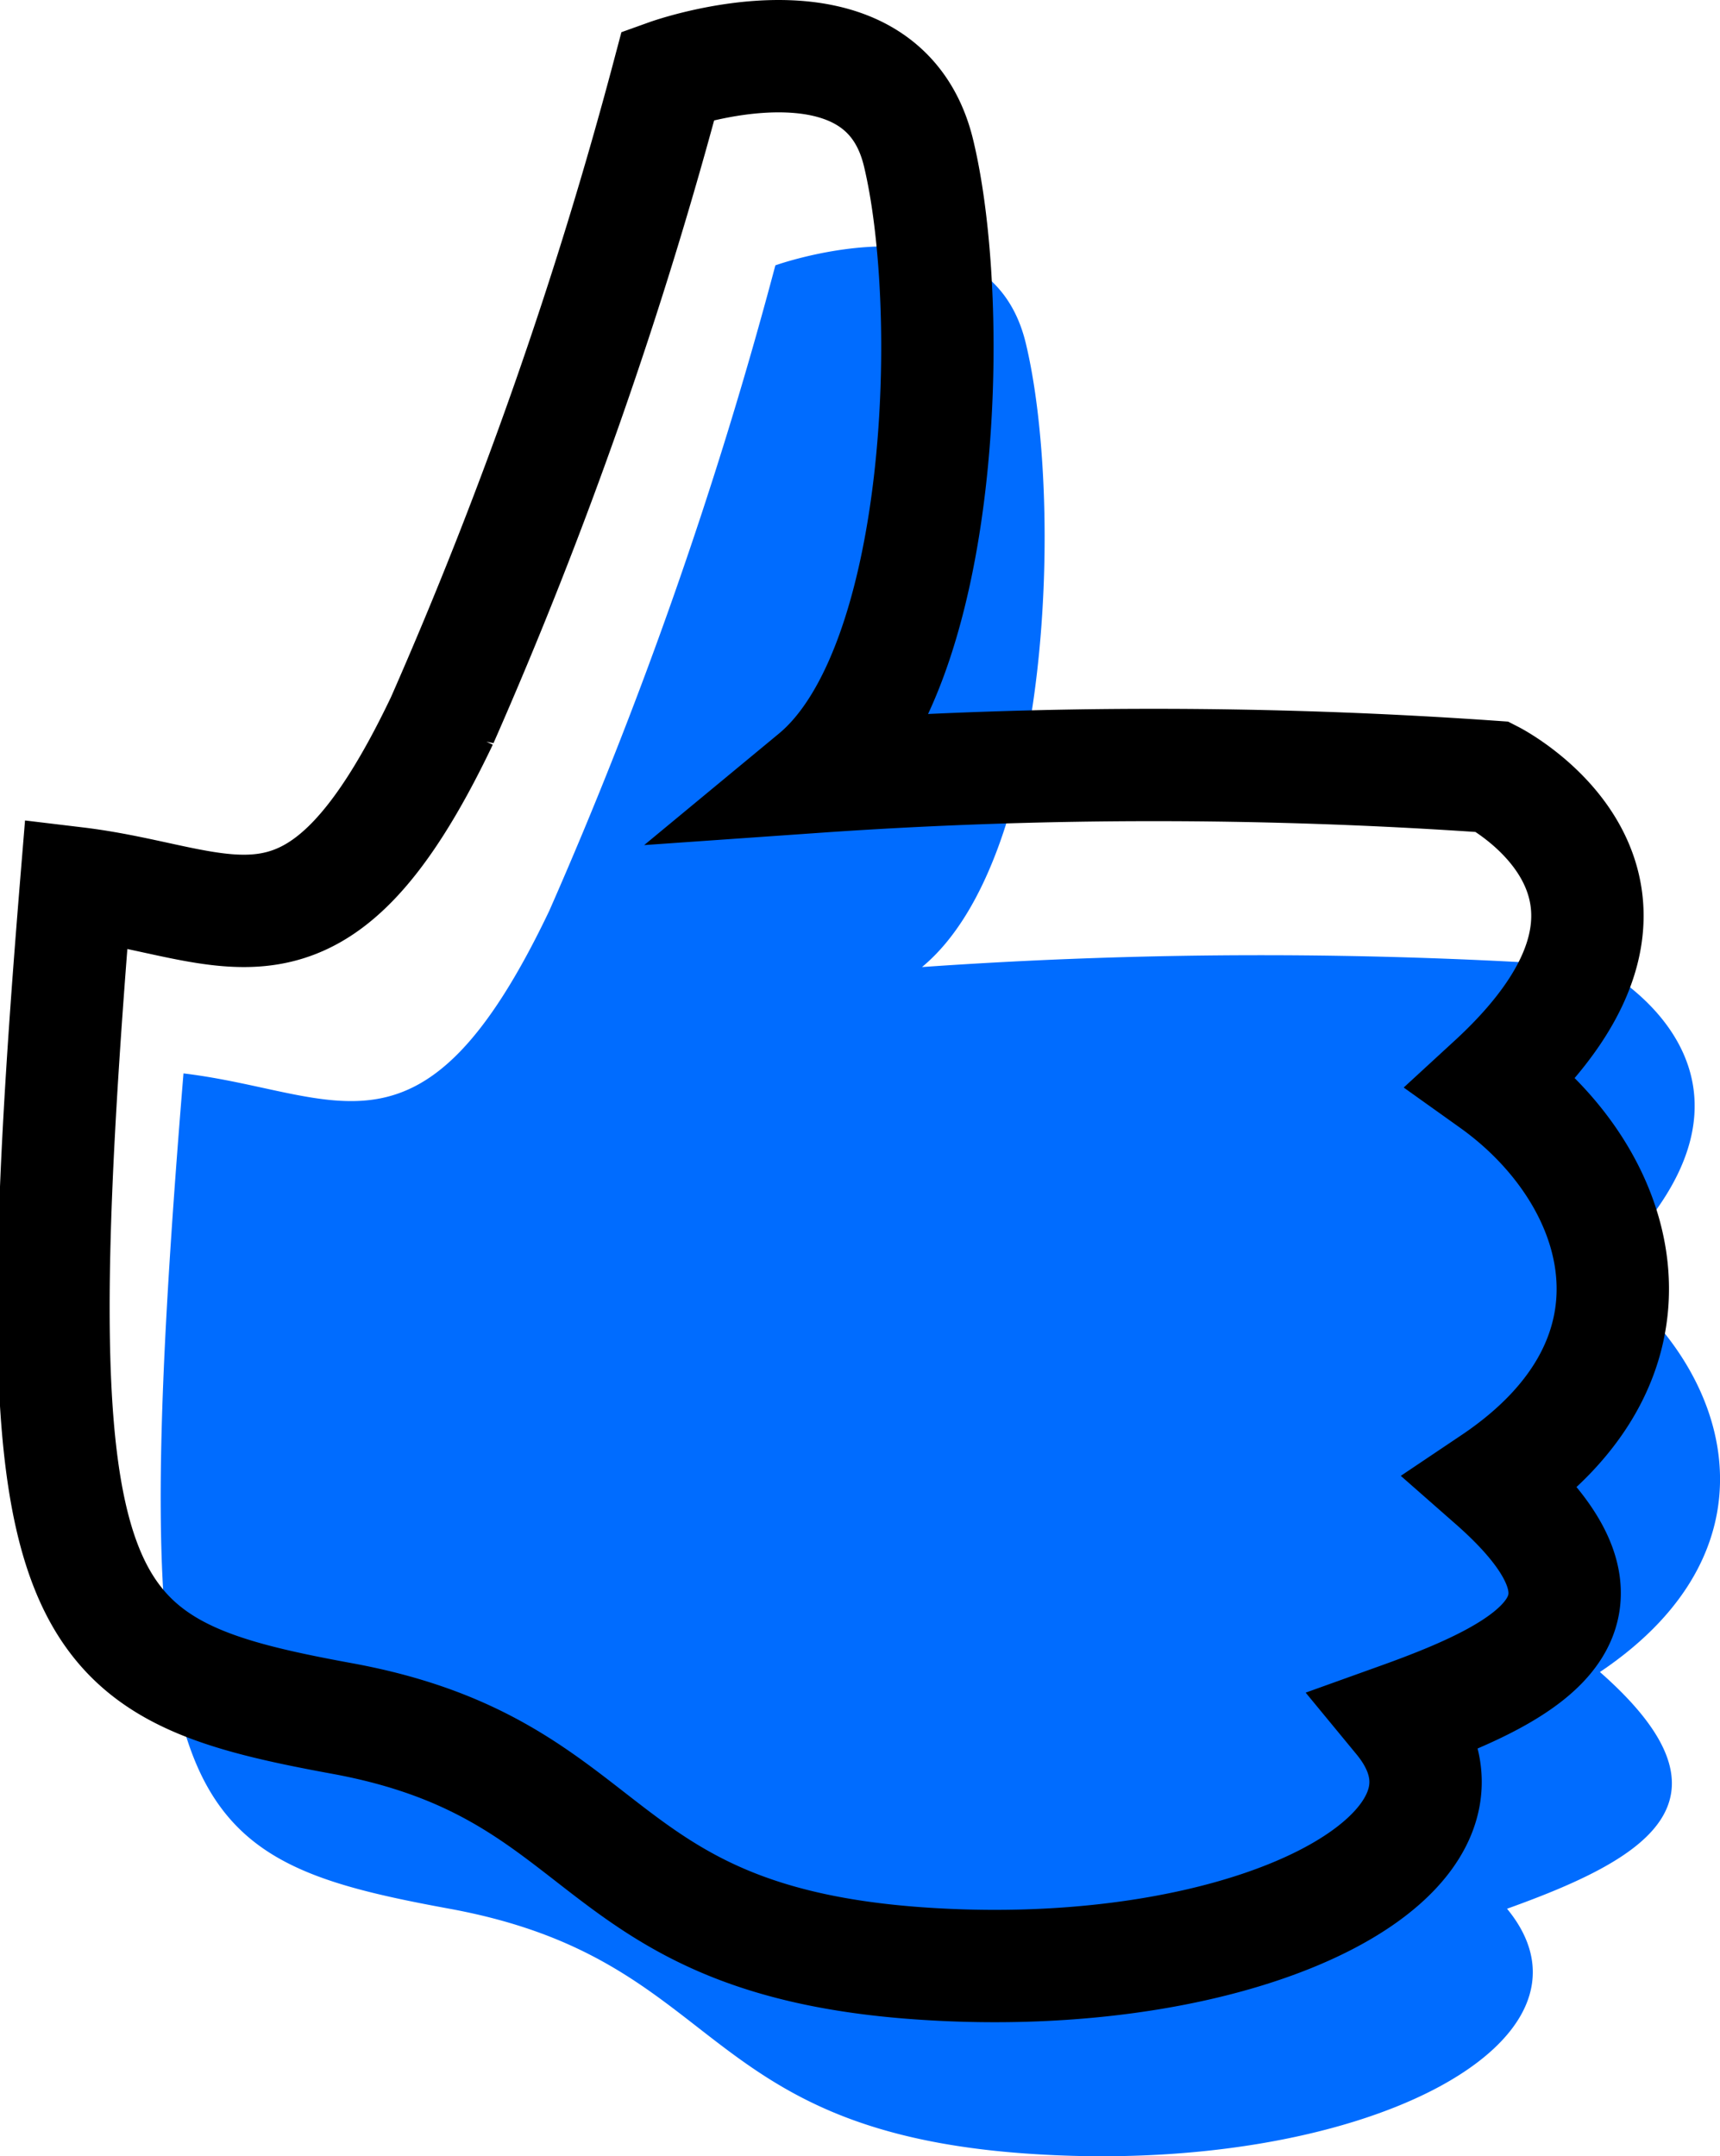 <svg xmlns="http://www.w3.org/2000/svg" width="45.923" height="57.576" viewBox="0 0 45.923 57.576"><defs><style>.a{fill:#006cff;}.b{fill:none;stroke:#000;stroke-width:3px;}</style></defs><g transform="translate(1.426 1.5)"><path class="a" d="M5367.317,4141.906c4.162.5,6.378,2.766,9.767-4.344a117.732,117.732,0,0,0,6.036-17.233s5.693-2.042,6.686,2.08.731,13.759-2.771,16.657a129.6,129.6,0,0,1,18.1,0s5.691,2.916,0,8.149c3.453,2.464,5.027,7.3,0,10.675,3.924,3.448,1.2,5-2.48,6.321,2.934,3.56-3.925,7.169-12.849,6.536s-8.023-5.184-15.386-6.536S5365.7,4161.619,5367.317,4141.906Z" transform="translate(-5363.844 -4114.744)"/><path class="b" d="M5367.317,4141.906c4.162.5,6.378,2.766,9.767-4.344a117.732,117.732,0,0,0,6.036-17.233s5.693-2.042,6.686,2.08.731,13.759-2.771,16.657a129.6,129.6,0,0,1,18.1,0s5.691,2.916,0,8.149c3.453,2.464,5.027,7.3,0,10.675,3.924,3.448,1.2,5-2.48,6.321,2.934,3.56-3.925,7.169-12.849,6.536s-8.023-5.184-15.386-6.536S5365.7,4161.619,5367.317,4141.906Z" transform="translate(-5366.707 -4119.823)"/></g></svg>